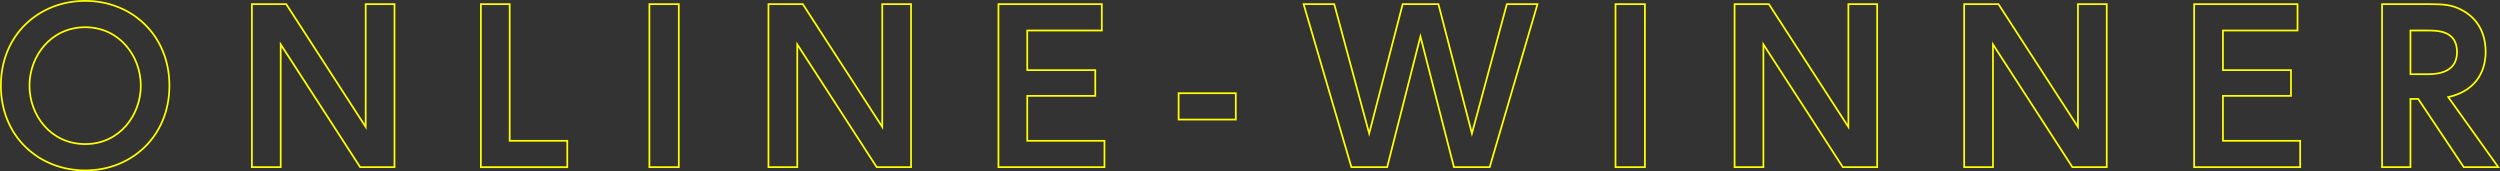 <svg xmlns="http://www.w3.org/2000/svg" width="856.772" height="58.707" viewBox="0 0 856.772 58.707">
  <rect x="0" y="0" width="856.772" height="58.707" fill="#333333" stroke="none"/>
  <g id="Group_998" data-name="Group 998" transform="translate(-532.806 -7356.343)">
    <path id="Path_5440" data-name="Path 5440" d="M533.106,7385.7c0-17.363,12.952-29.054,28.914-29.054,15.891,0,28.843,11.691,28.843,29.054s-12.952,29.053-28.843,29.053C546.058,7414.75,533.106,7403.058,533.106,7385.7Zm47.956,0c0-10.152-7.351-20.023-19.042-20.023-11.762,0-19.112,9.871-19.112,20.023,0,10.081,7.211,20.021,19.112,20.021S581.062,7395.637,581.062,7385.7Z" fill="none" stroke="#ff0" stroke-miterlimit="10" stroke-width="0.6"/>
    <path id="Path_5441" data-name="Path 5441" d="M630.9,7357.763l27.232,42.075v-42.075H668v55.866H656.24l-27.233-42.074v42.074h-9.87v-55.866Z" fill="none" stroke="#ff0" stroke-miterlimit="10" stroke-width="0.6"/>
    <path id="Path_5442" data-name="Path 5442" d="M707.477,7357.763V7404.6h19.742v9.031H697.606v-55.866Z" fill="none" stroke="#ff0" stroke-miterlimit="10" stroke-width="0.6"/>
    <path id="Path_5443" data-name="Path 5443" d="M765.436,7357.763v55.866H755.355v-55.866Z" fill="none" stroke="#ff0" stroke-miterlimit="10" stroke-width="0.6"/>
    <path id="Path_5444" data-name="Path 5444" d="M807.926,7357.763l27.233,42.075v-42.075h9.87v55.866H833.268l-27.232-42.074v42.074h-9.871v-55.866Z" fill="none" stroke="#ff0" stroke-miterlimit="10" stroke-width="0.6"/>
    <path id="Path_5445" data-name="Path 5445" d="M908.167,7380.375v8.822H884.854v15.4h26.463v9.031H874.983v-55.866h35.424v9.031H884.854v13.581Z" fill="none" stroke="#ff0" stroke-miterlimit="10" stroke-width="0.6"/>
    <path id="Path_5446" data-name="Path 5446" d="M956.325,7388.287v9.031h-19.6v-9.031Z" fill="none" stroke="#ff0" stroke-miterlimit="10" stroke-width="0.6"/>
    <path id="Path_5447" data-name="Path 5447" d="M1008.2,7413.629H995.944l-16.382-55.866h10.5l11.972,44.316,11.482-44.316h12.251l11.481,44.316,11.971-44.316h10.5l-16.382,55.866h-12.251l-11.482-44.8Z" fill="none" stroke="#ff0" stroke-miterlimit="10" stroke-width="0.6"/>
    <path id="Path_5448" data-name="Path 5448" d="M1096.534,7357.763v55.866h-10.081v-55.866Z" fill="none" stroke="#ff0" stroke-miterlimit="10" stroke-width="0.6"/>
    <path id="Path_5449" data-name="Path 5449" d="M1139.023,7357.763l27.233,42.075v-42.075h9.871v55.866h-11.761l-27.233-42.074v42.074h-9.871v-55.866Z" fill="none" stroke="#ff0" stroke-miterlimit="10" stroke-width="0.6"/>
    <path id="Path_5450" data-name="Path 5450" d="M1217.7,7357.763l27.233,42.075v-42.075h9.871v55.866h-11.761l-27.233-42.074v42.074h-9.872v-55.866Z" fill="none" stroke="#ff0" stroke-miterlimit="10" stroke-width="0.6"/>
    <path id="Path_5451" data-name="Path 5451" d="M1317.945,7380.375v8.822h-23.312v15.4h26.462v9.031h-36.333v-55.866h35.424v9.031h-25.553v13.581Z" fill="none" stroke="#ff0" stroke-miterlimit="10" stroke-width="0.6"/>
    <path id="Path_5452" data-name="Path 5452" d="M1365.4,7357.763c5.181,0,7.771.28,10.992,1.961,5.53,2.87,8.26,7.981,8.26,14.421,0,5.251-2.17,13.092-12.811,15.472l17.152,24.012h-11.831l-15.612-23.382h-2.66v23.382h-9.731v-55.866Zm-6.51,9.031v14.982h5.531c2.66,0,10.431,0,10.431-7.561,0-7.421-6.651-7.421-10.362-7.421Z" fill="none" stroke="#ff0" stroke-miterlimit="10" stroke-width="0.6"/>
  </g>
</svg>
